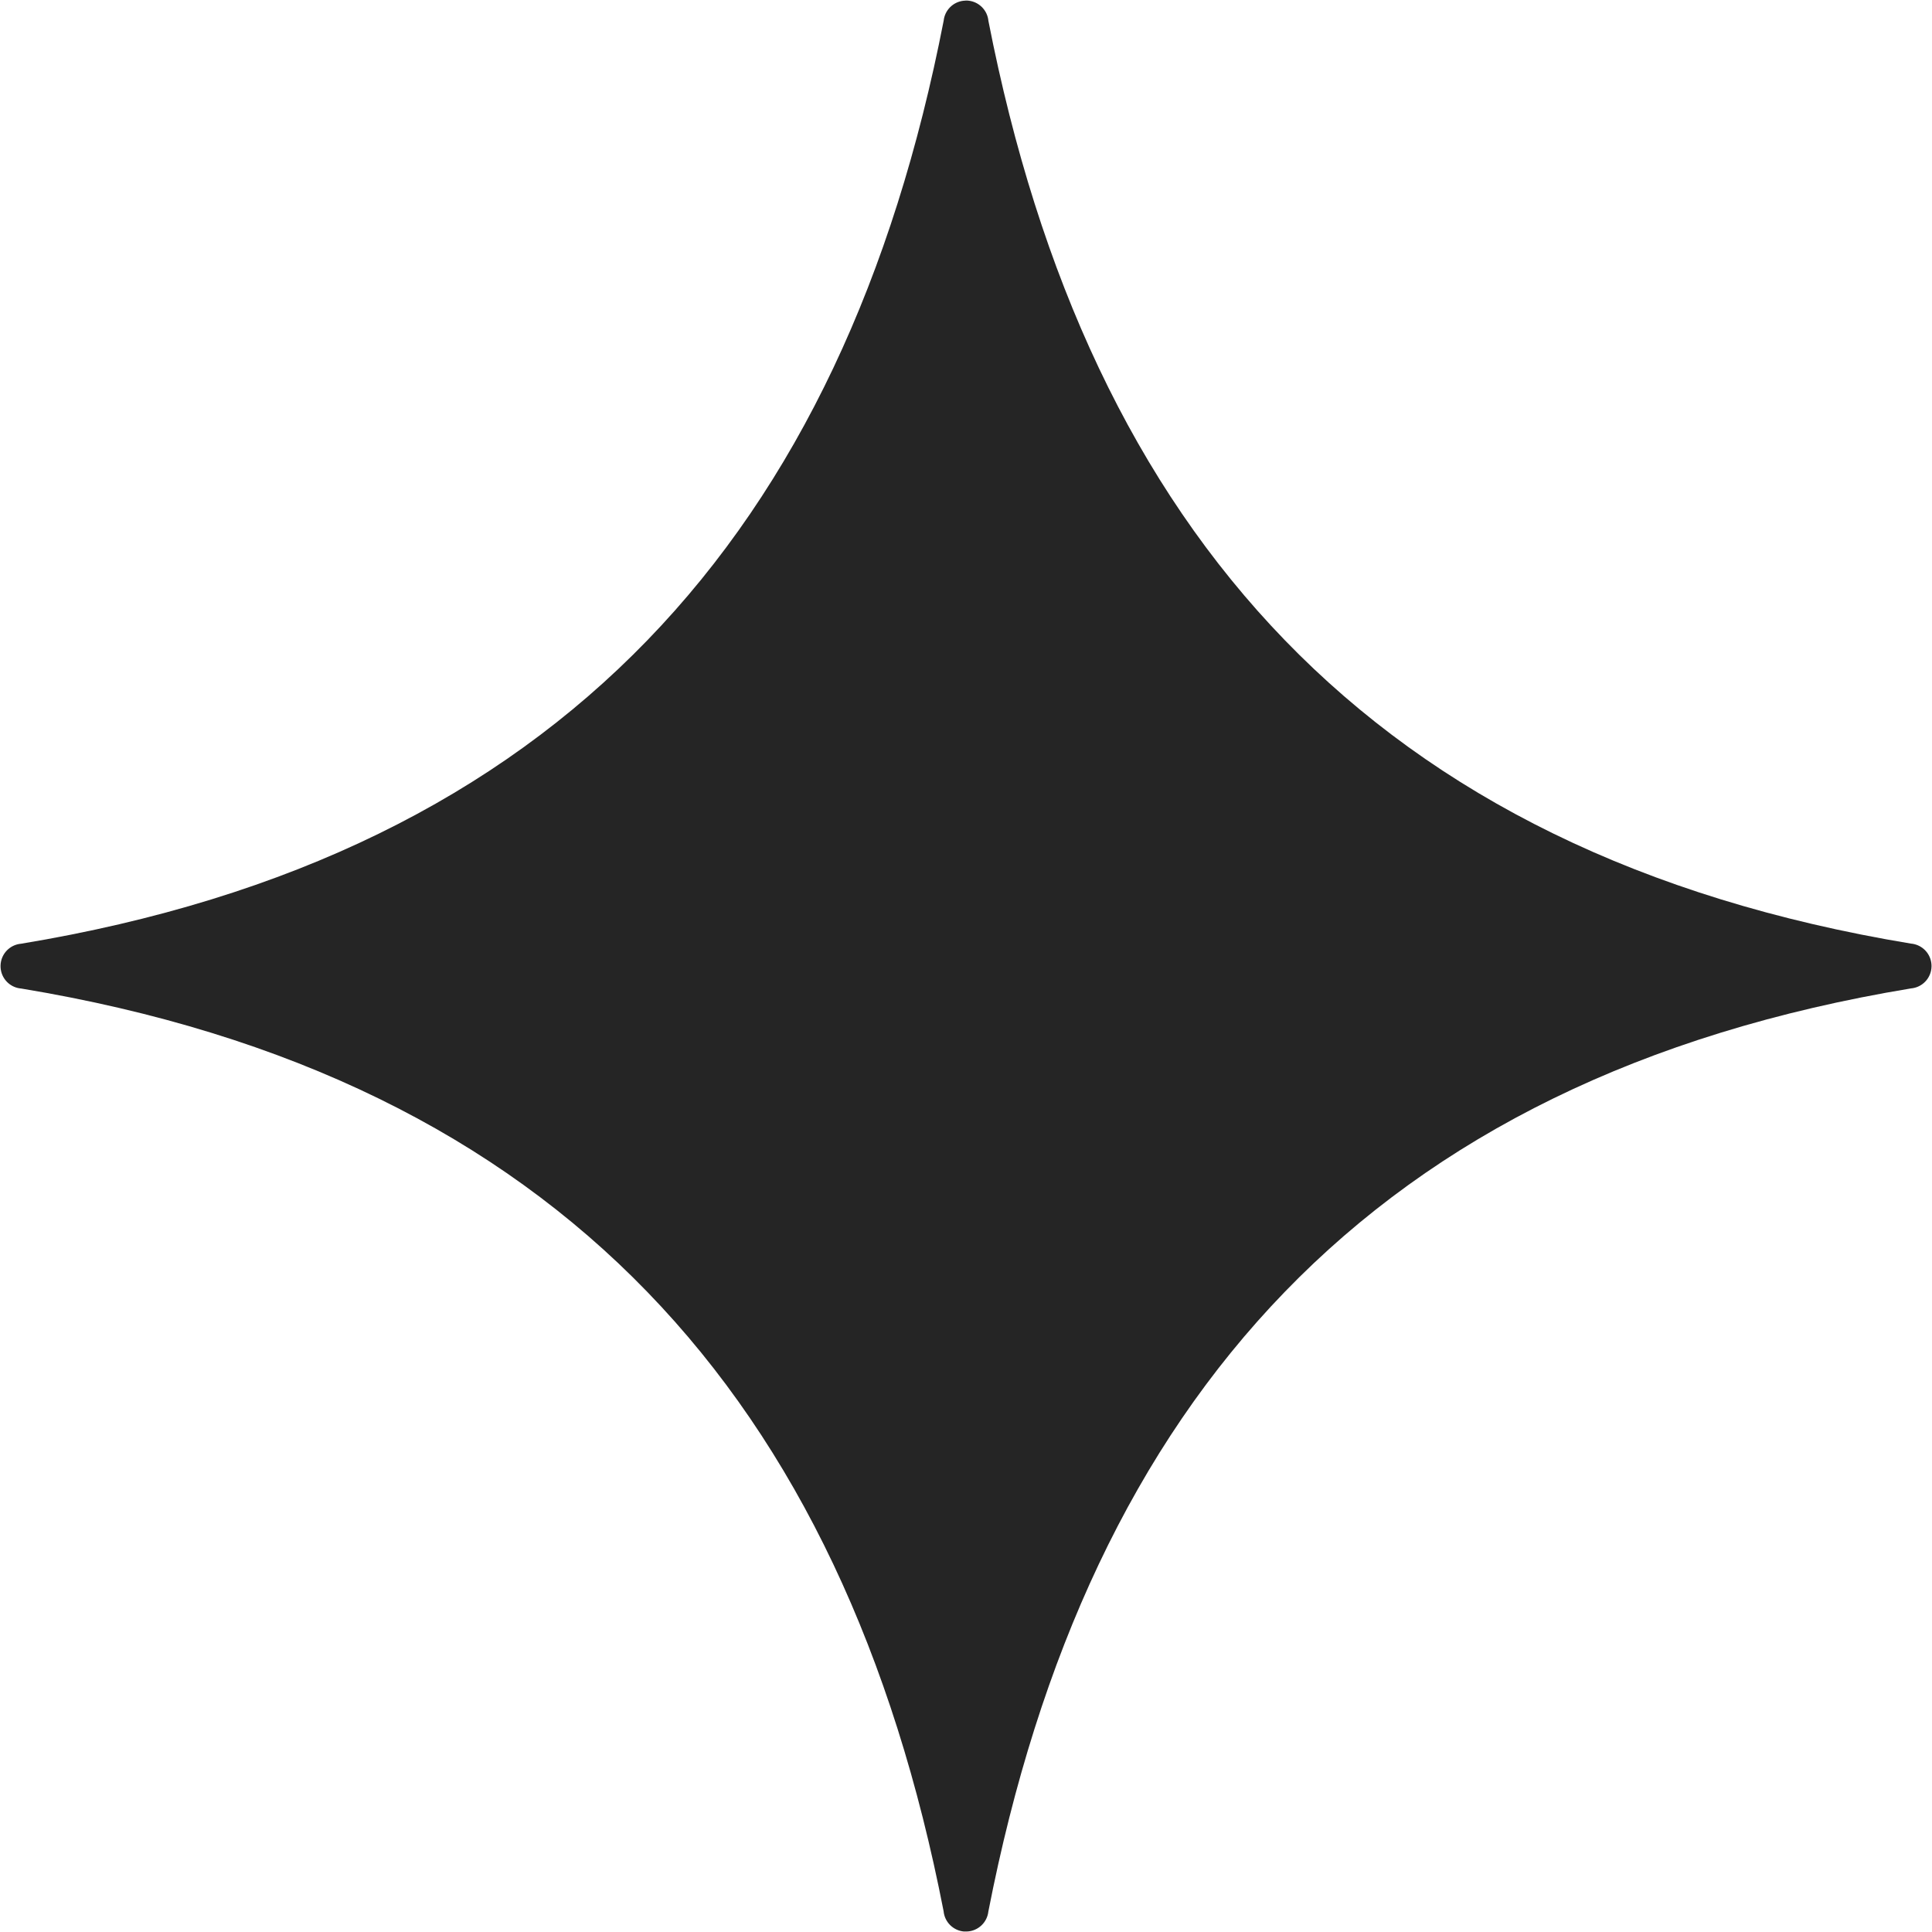 <?xml version="1.0" encoding="UTF-8"?> <svg xmlns="http://www.w3.org/2000/svg" width="482" height="482" viewBox="0 0 482 482" fill="none"> <path fill-rule="evenodd" clip-rule="evenodd" d="M240.95 0.145C240.938 0.149 240.923 0.149 240.911 0.149C240.86 0.153 240.809 0.157 240.759 0.161C240.614 0.165 240.473 0.176 240.329 0.192C237.735 0.504 235.704 2.567 235.427 5.165C210.591 132.675 139.759 213.185 5.247 235.445C2.817 235.656 0.805 237.417 0.27 239.796C0.266 239.816 0.262 239.831 0.258 239.851C0.223 240.011 0.196 240.171 0.176 240.331C0.172 240.374 0.168 240.417 0.165 240.46C0.149 240.589 0.141 240.718 0.137 240.847C0.133 240.933 0.133 241.019 0.137 241.105C0.137 241.199 0.137 241.288 0.145 241.382C0.153 241.511 0.165 241.64 0.184 241.765C0.188 241.808 0.196 241.851 0.2 241.894C0.227 242.07 0.262 242.241 0.305 242.409C0.895 244.738 2.899 246.433 5.293 246.62C139.753 268.89 210.573 349.37 235.413 476.82C235.663 479.496 237.777 481.617 240.449 481.875H240.496H240.507C240.613 481.879 240.722 481.879 240.831 481.875C240.917 481.879 241.007 481.879 241.097 481.875H241.214C244 481.774 246.285 479.641 246.581 476.871C271.472 349.361 342.245 268.861 476.751 246.591C479.189 246.384 481.209 244.622 481.744 242.24C481.748 242.22 481.752 242.2 481.755 242.185C481.791 242.025 481.818 241.865 481.837 241.7C481.841 241.657 481.845 241.615 481.849 241.572C481.865 241.443 481.873 241.314 481.877 241.185C481.88 241.099 481.88 241.013 481.877 240.927C481.877 240.837 481.877 240.747 481.869 240.654C481.861 240.525 481.849 240.396 481.83 240.267C481.826 240.224 481.818 240.181 481.814 240.138C481.787 239.966 481.752 239.794 481.709 239.622C481.123 237.302 479.123 235.607 476.732 235.411C342.272 213.141 271.502 132.671 246.592 5.211C246.342 2.54 244.229 0.418 241.557 0.161C241.541 0.157 241.525 0.157 241.51 0.153H241.494C241.389 0.149 241.279 0.145 241.174 0.141C241.1 0.137 241.022 0.133 240.947 0.133L240.95 0.145Z" fill="#252525"></path> </svg> 